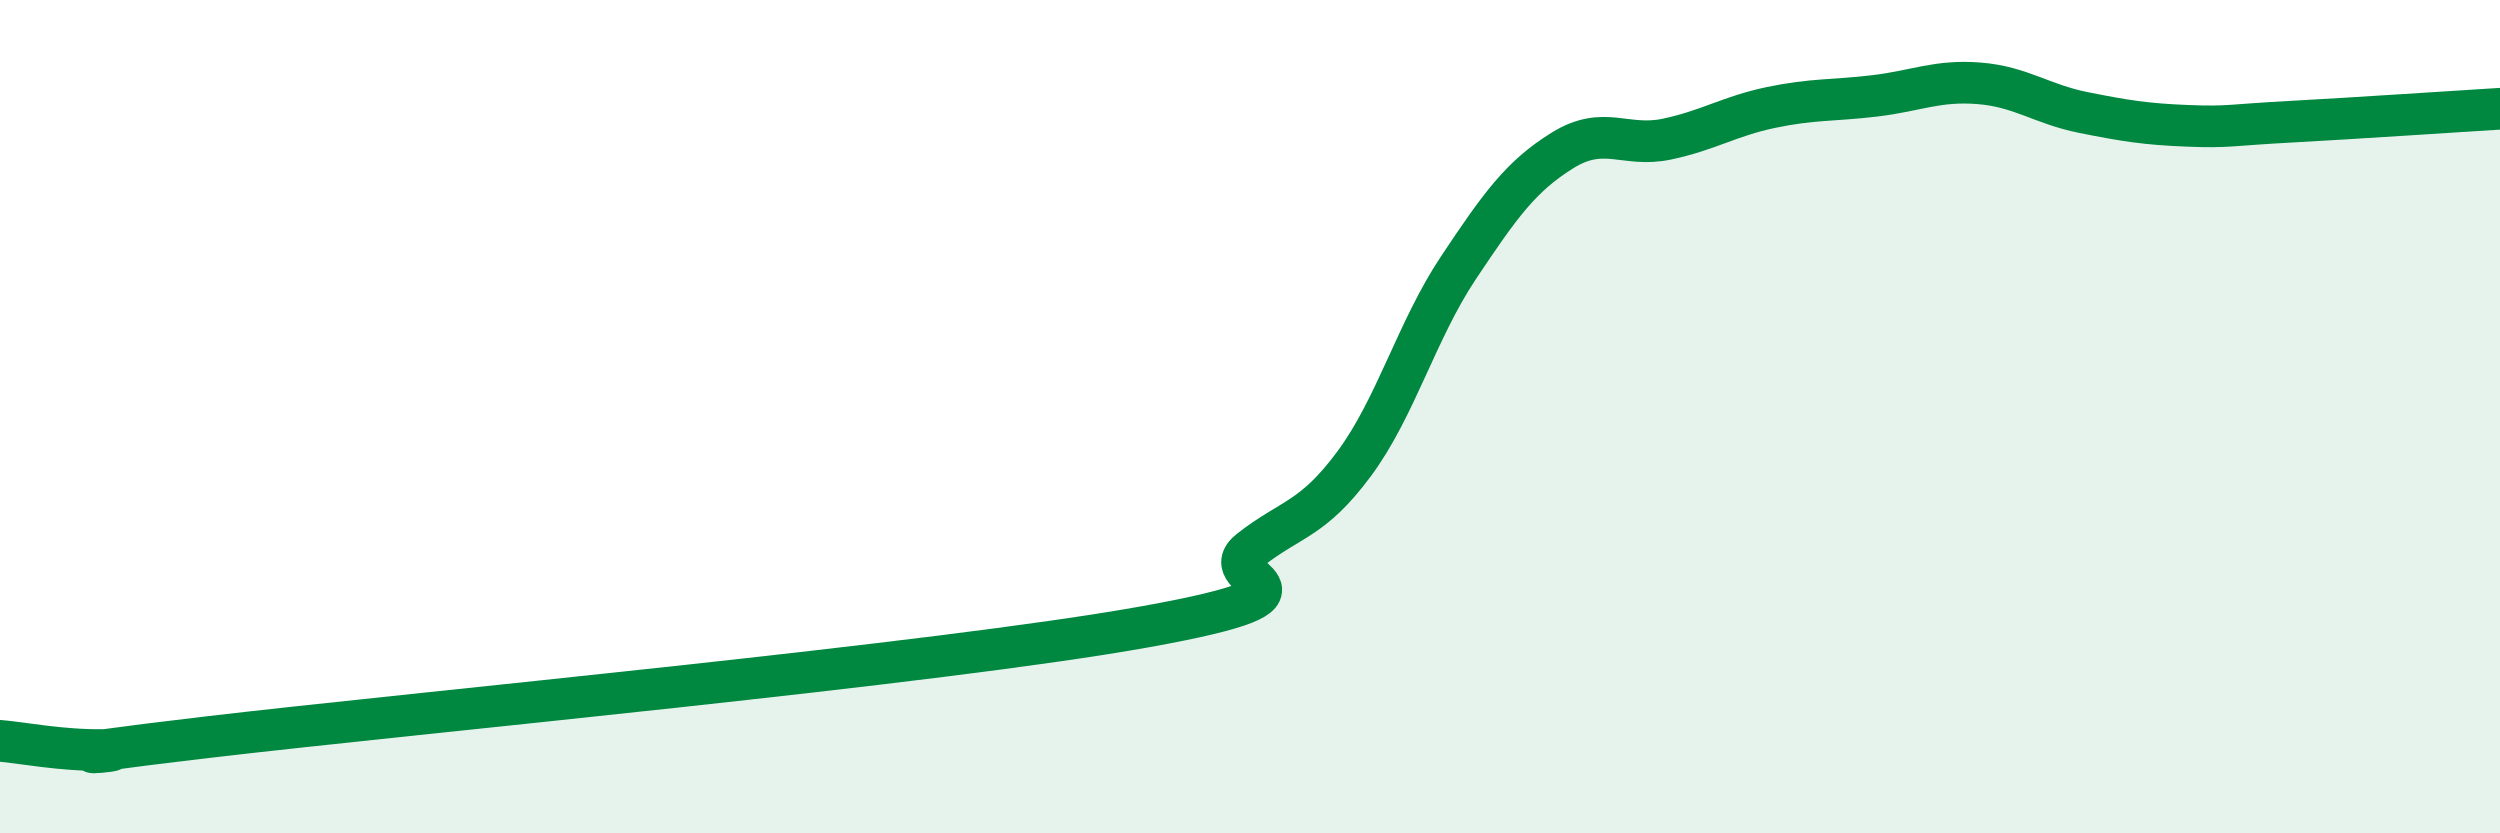 
    <svg width="60" height="20" viewBox="0 0 60 20" xmlns="http://www.w3.org/2000/svg">
      <path
        d="M 0,17.78 C 0.5,17.82 1.5,18.02 2.5,18 C 3.5,17.98 0,18.28 5,17.69 C 10,17.1 22.5,15.94 27.5,15.04 C 32.5,14.14 29,13.98 30,13.2 C 31,12.42 31.5,12.48 32.5,11.13 C 33.5,9.78 34,7.93 35,6.43 C 36,4.93 36.5,4.23 37.5,3.61 C 38.5,2.99 39,3.55 40,3.34 C 41,3.13 41.5,2.79 42.5,2.58 C 43.5,2.37 44,2.42 45,2.3 C 46,2.18 46.5,1.92 47.5,2 C 48.5,2.08 49,2.5 50,2.7 C 51,2.9 51.5,2.98 52.5,3.02 C 53.5,3.06 53.5,3 55,2.92 C 56.5,2.84 59,2.67 60,2.61L60 20L0 20Z"
        fill="#008740"
        opacity="0.1"
        stroke-linecap="round"
        stroke-linejoin="round"
      />
      <path
        d="M 0,17.78 C 0.5,17.82 1.5,18.02 2.5,18 C 3.5,17.98 0,18.28 5,17.69 C 10,17.1 22.5,15.94 27.5,15.04 C 32.5,14.14 29,13.98 30,13.2 C 31,12.42 31.5,12.48 32.5,11.13 C 33.5,9.78 34,7.93 35,6.43 C 36,4.93 36.5,4.23 37.5,3.61 C 38.5,2.99 39,3.55 40,3.34 C 41,3.13 41.5,2.79 42.5,2.58 C 43.5,2.37 44,2.42 45,2.3 C 46,2.18 46.5,1.92 47.5,2 C 48.5,2.08 49,2.5 50,2.7 C 51,2.9 51.5,2.98 52.5,3.02 C 53.5,3.06 53.5,3 55,2.92 C 56.5,2.84 59,2.67 60,2.61"
        stroke="#008740"
        stroke-width="1"
        fill="none"
        stroke-linecap="round"
        stroke-linejoin="round"
      />
    </svg>
  